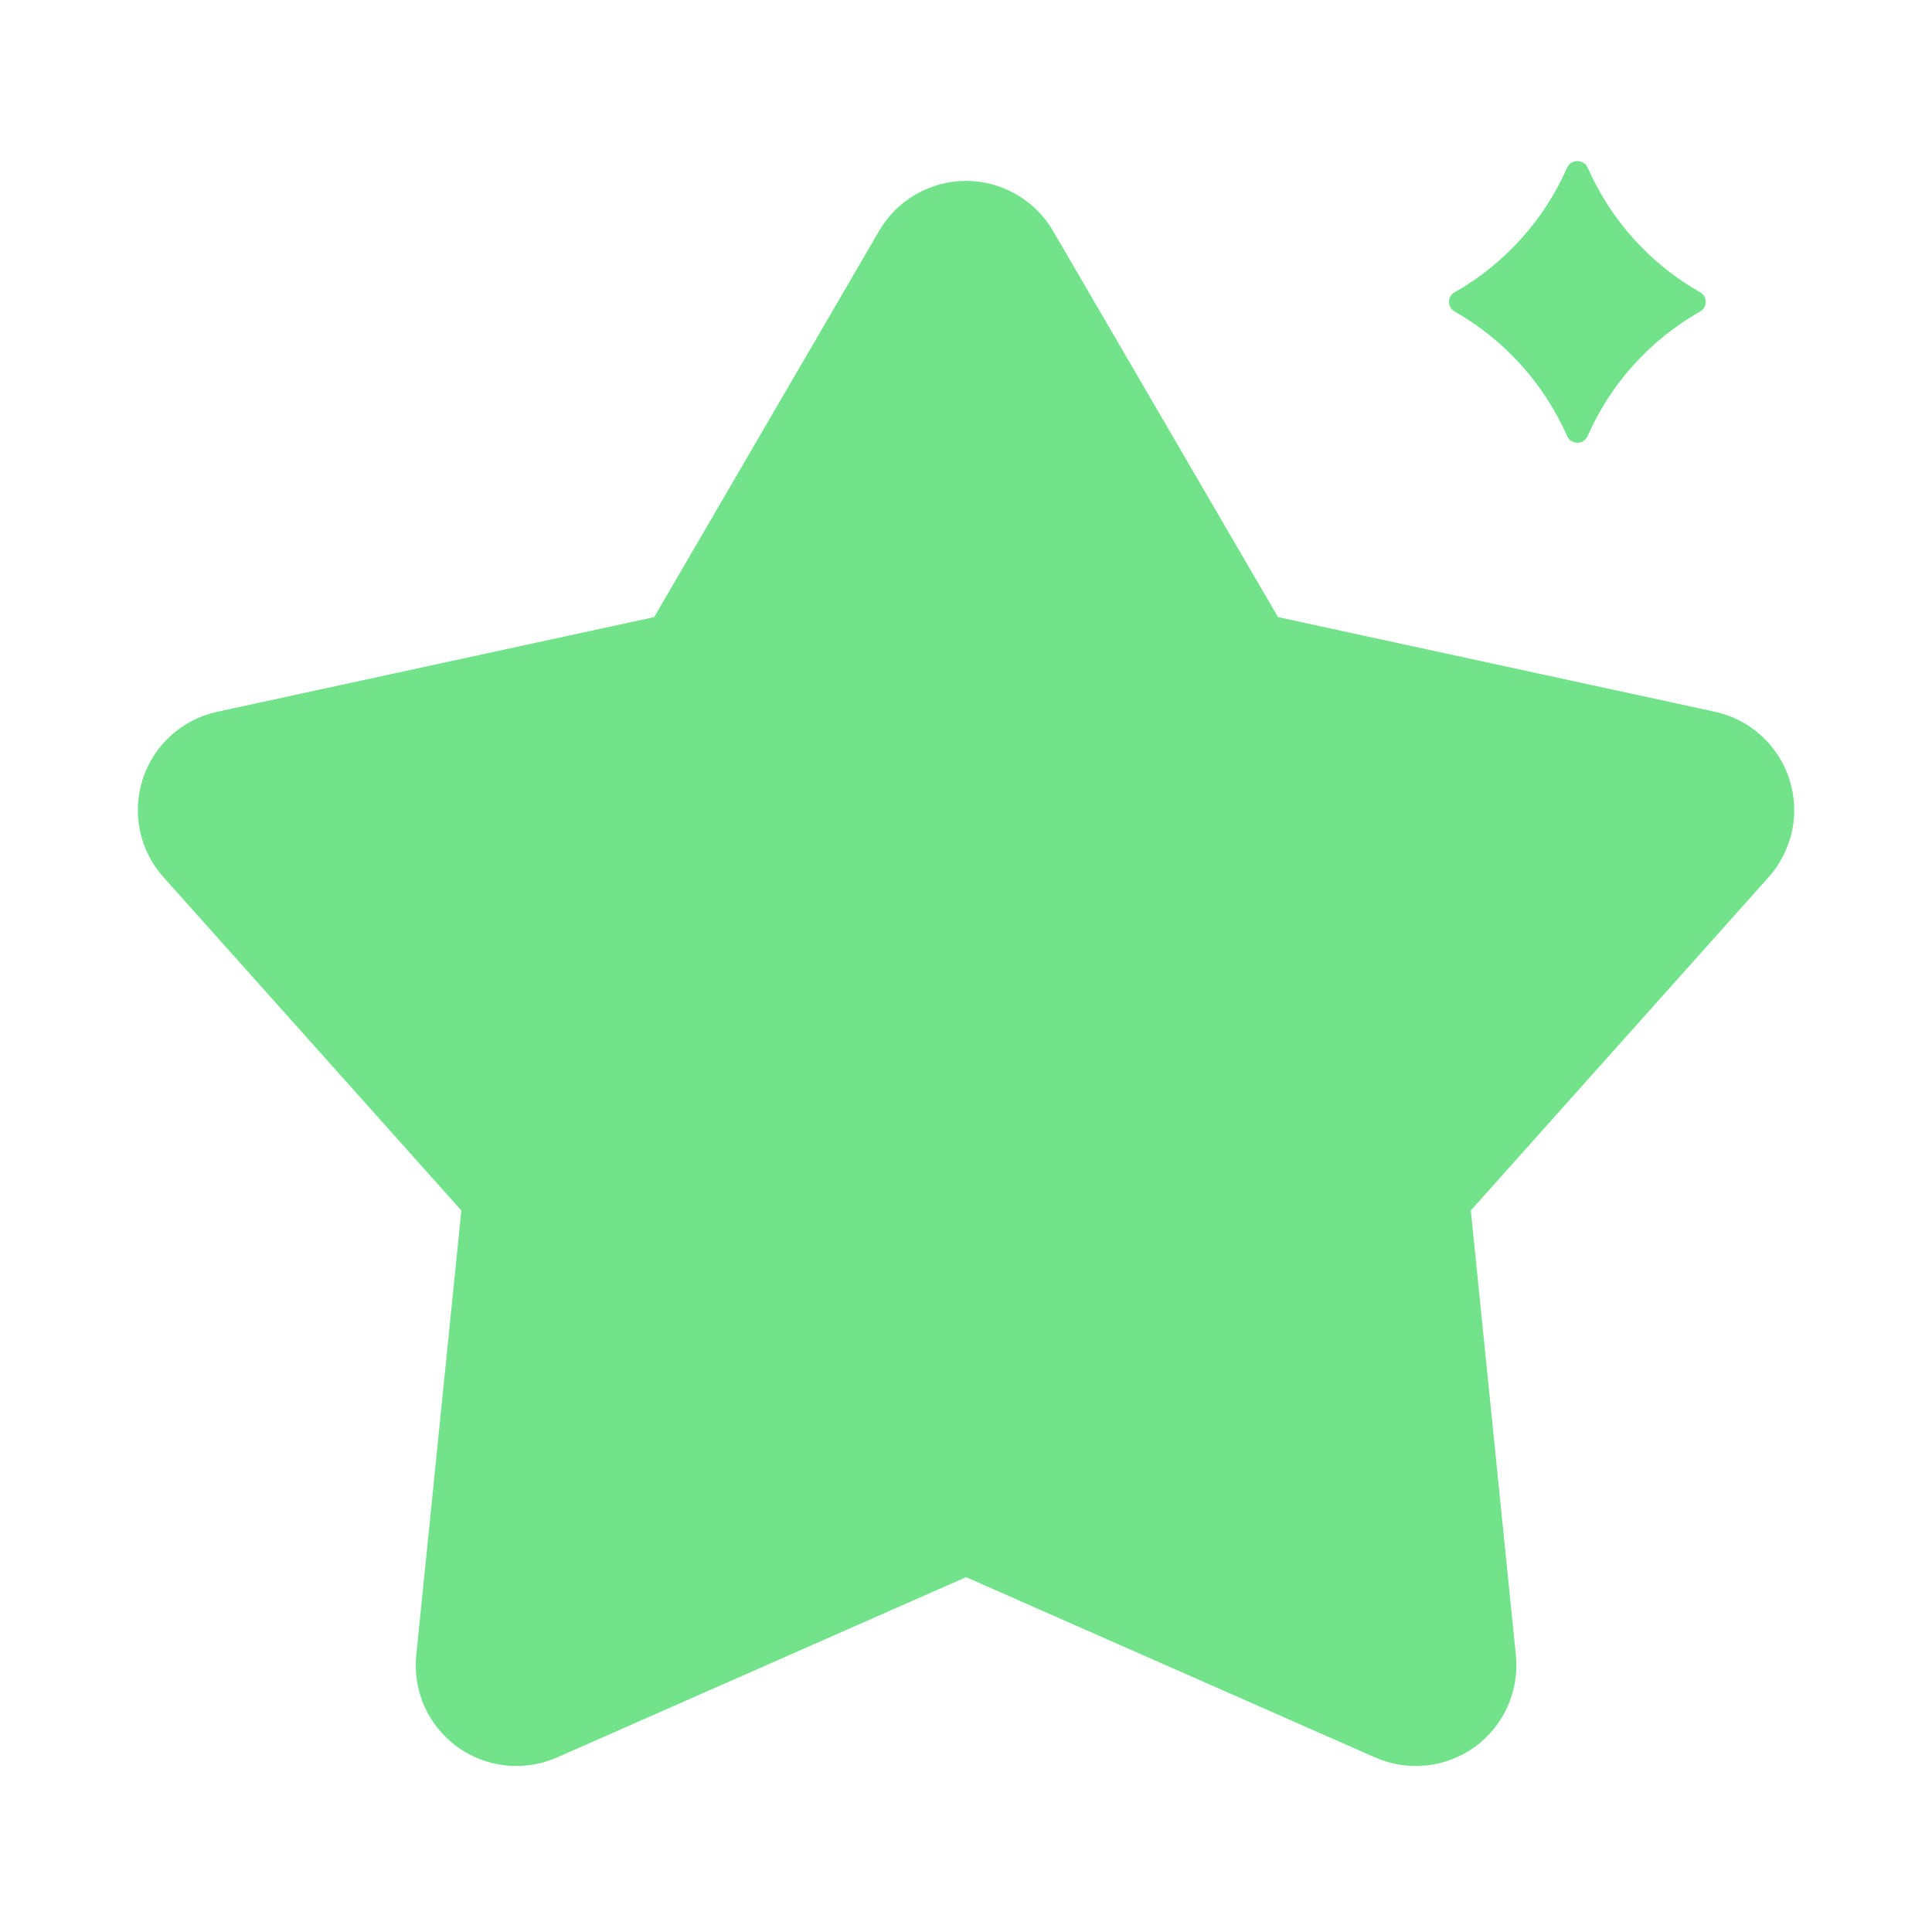 <svg xmlns="http://www.w3.org/2000/svg" width="24" height="24" viewBox="0 0 24 24" fill="none"><g clip-path="url(#clip0_6570_4052)"><path d="M10.921 2.868C11.031 2.679 11.188 2.522 11.378 2.414C11.567 2.305 11.782 2.247 12.001 2.247C12.219 2.247 12.434 2.305 12.623 2.414C12.813 2.522 12.971 2.679 13.081 2.868L15.876 7.666L21.304 8.842C21.517 8.888 21.715 8.99 21.877 9.136C22.039 9.283 22.16 9.47 22.227 9.677C22.295 9.885 22.306 10.107 22.262 10.321C22.216 10.535 22.116 10.733 21.971 10.896L18.271 15.037L18.831 20.562C18.853 20.779 18.817 20.999 18.728 21.199C18.639 21.398 18.499 21.571 18.322 21.7C18.145 21.828 17.937 21.908 17.72 21.931C17.503 21.954 17.283 21.92 17.083 21.832L12.001 19.592L6.919 21.832C6.719 21.92 6.499 21.954 6.281 21.931C6.064 21.908 5.856 21.828 5.68 21.7C5.503 21.571 5.363 21.398 5.273 21.199C5.184 20.999 5.149 20.779 5.171 20.562L5.731 15.037L2.031 10.897C1.885 10.734 1.784 10.536 1.739 10.322C1.694 10.108 1.706 9.886 1.773 9.678C1.841 9.47 1.962 9.283 2.124 9.136C2.286 8.99 2.484 8.888 2.698 8.842L8.126 7.666L10.921 2.868Z" fill="#72E38B"></path><path d="M21.12 3.631C20.5 3.279 20.01 2.736 19.723 2.083L19.722 2.083C19.711 2.058 19.693 2.037 19.67 2.022C19.648 2.008 19.622 2 19.595 2C19.568 2 19.541 2.008 19.519 2.022C19.496 2.037 19.478 2.058 19.467 2.083C19.18 2.736 18.689 3.279 18.069 3.632C18.048 3.644 18.031 3.661 18.018 3.682C18.006 3.703 18 3.726 18 3.751C18 3.775 18.006 3.798 18.018 3.819C18.031 3.84 18.048 3.857 18.069 3.869C18.689 4.222 19.18 4.764 19.467 5.417C19.478 5.442 19.496 5.463 19.519 5.478C19.541 5.492 19.568 5.5 19.595 5.5C19.622 5.5 19.648 5.492 19.67 5.478C19.693 5.463 19.711 5.442 19.722 5.417C20.009 4.764 20.5 4.221 21.12 3.869C21.213 3.817 21.213 3.683 21.12 3.631Z" fill="#72E38B"></path></g><defs><clipPath id="clip0_6570_4052"><rect width="24" height="24" fill="white"></rect></clipPath></defs></svg>